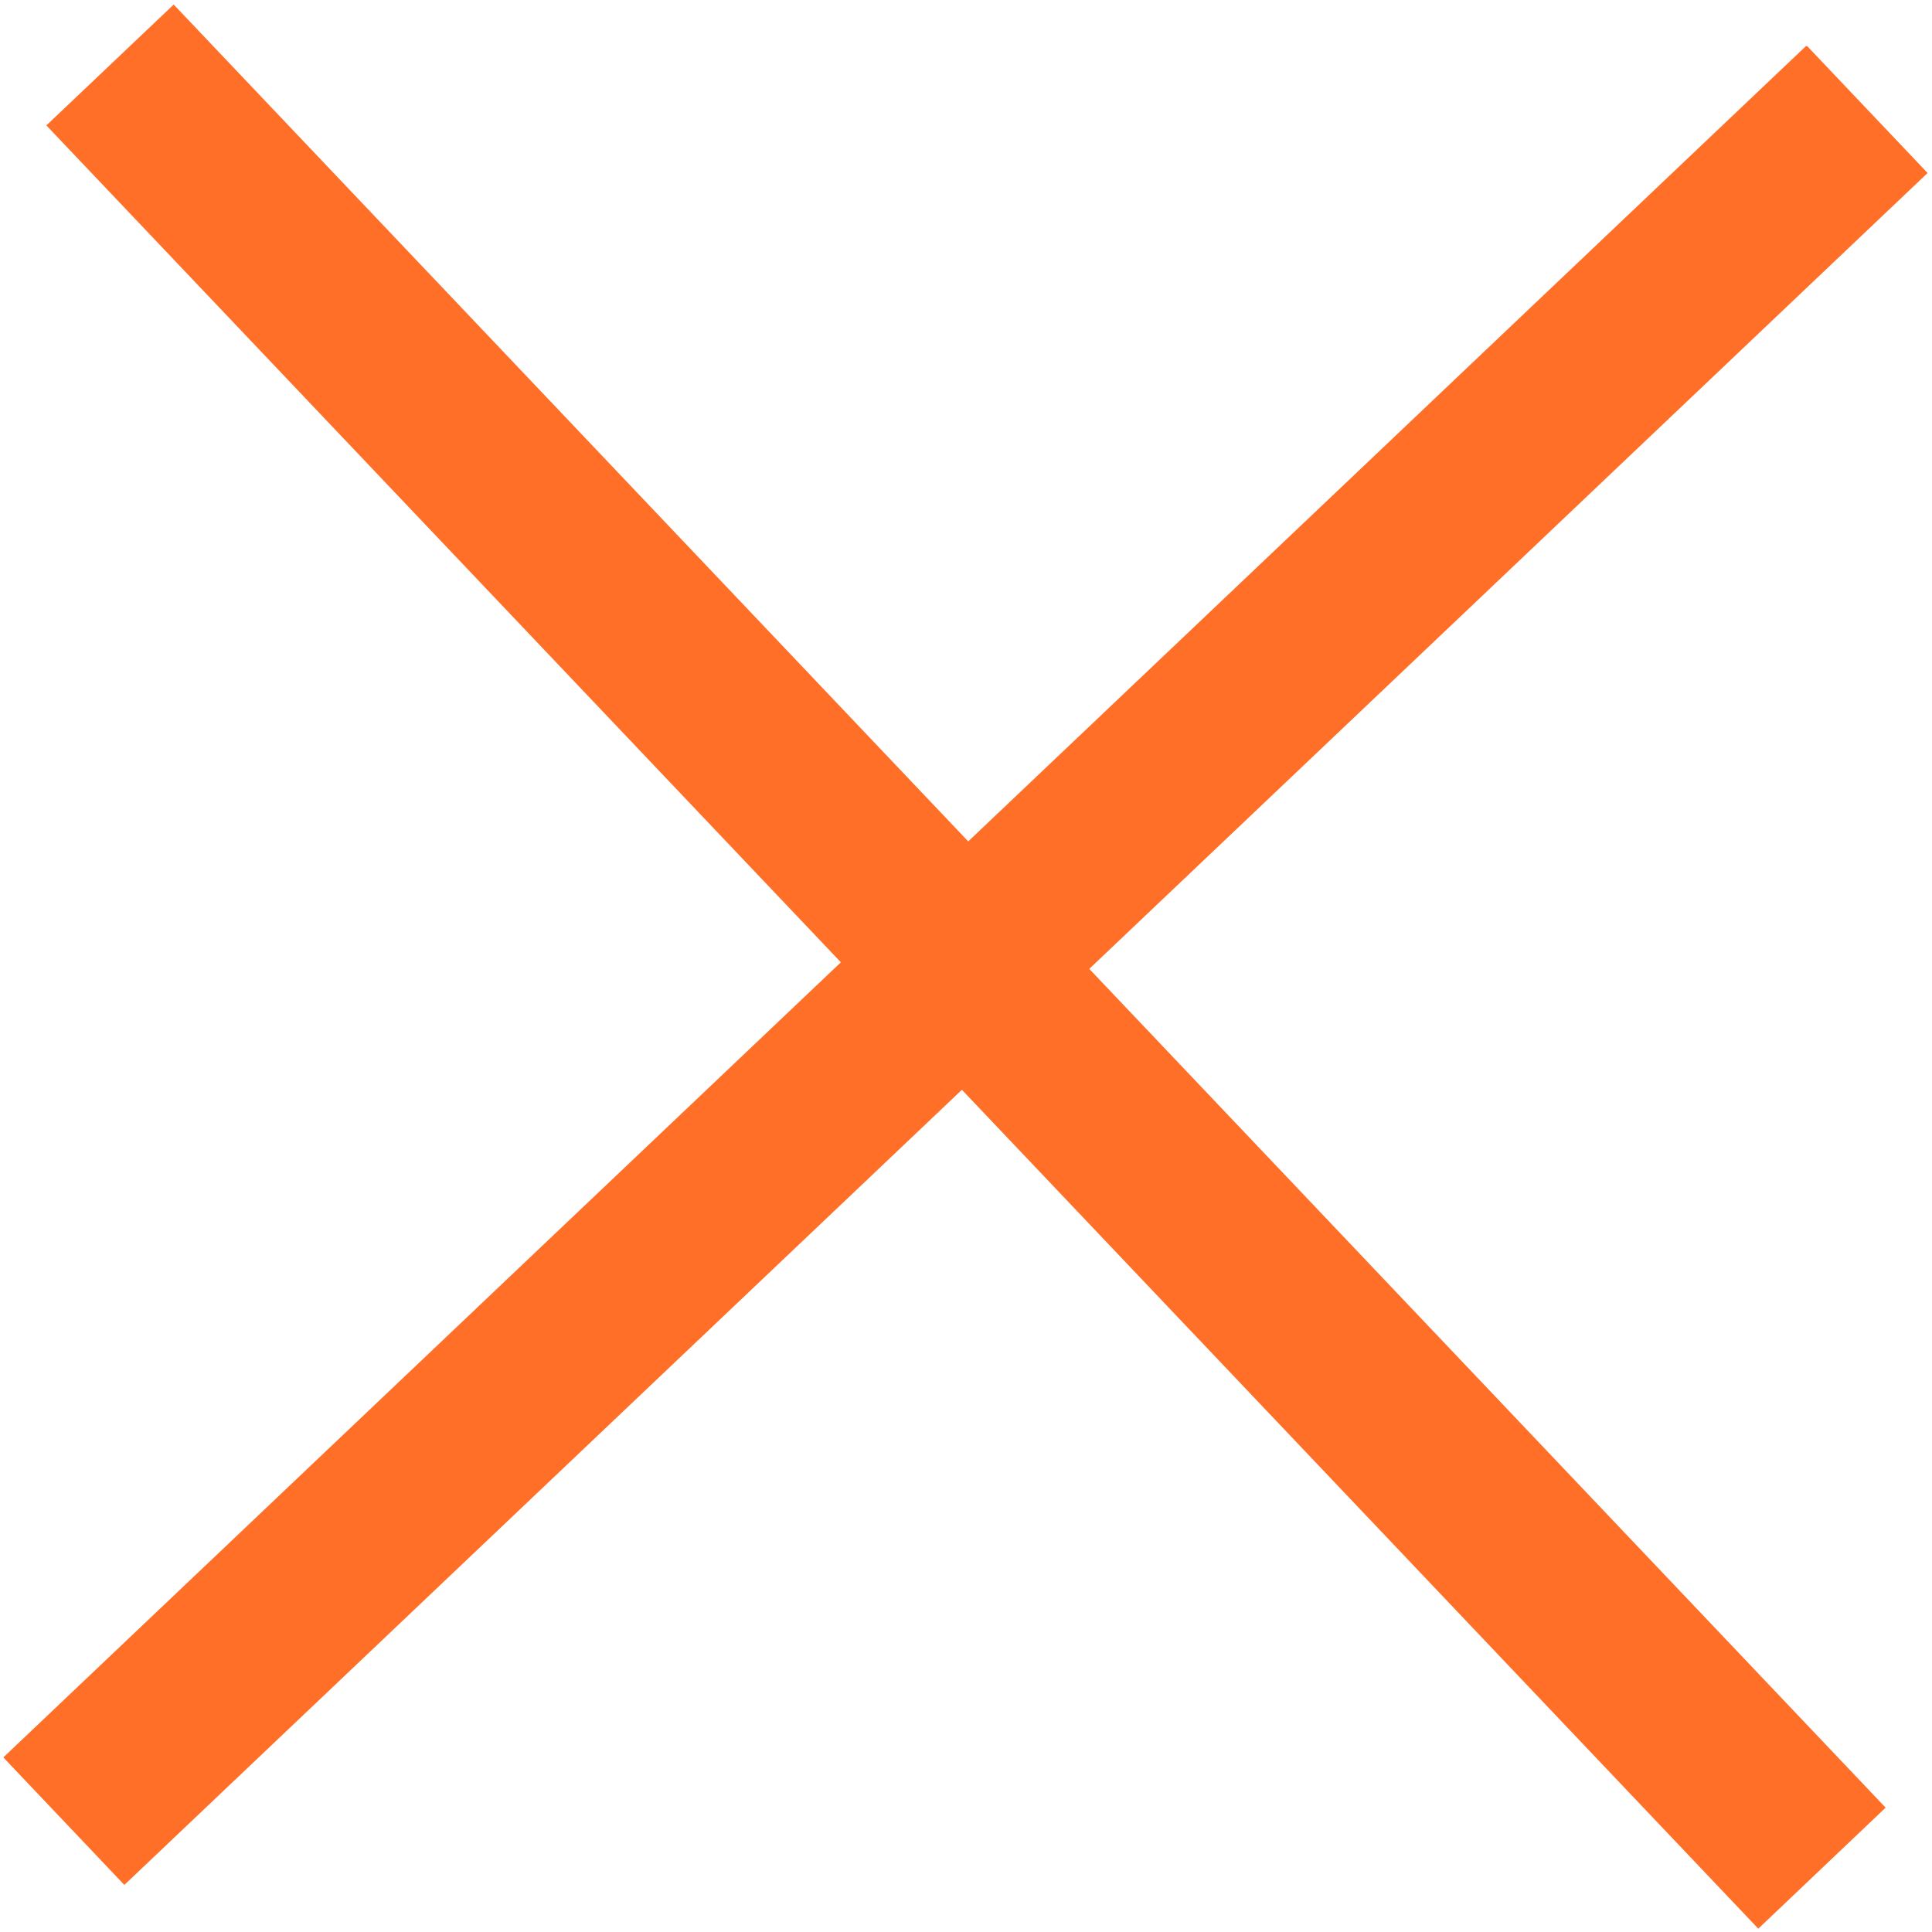 <svg width="11" height="11" viewBox="0 0 11 11" fill="none" xmlns="http://www.w3.org/2000/svg">
<g clip-path="url(#clip0_61_588)">
<path d="M0.708 10.732L10.975 0.985L10.286 0.259L0.019 10.006L0.708 10.732Z" fill="#FF6F28"/>
<path d="M10.011 10.981L10.736 10.292L0.989 0.026L0.264 0.714L10.011 10.981Z" fill="#FF6F28"/>
</g>
<defs>
<clipPath id="clip0_61_588">
<rect width="10.018" height="10.021" fill="white" transform="translate(10.718 11) scale(1.07) rotate(-178.512)"/>
</clipPath>
</defs>
</svg>
